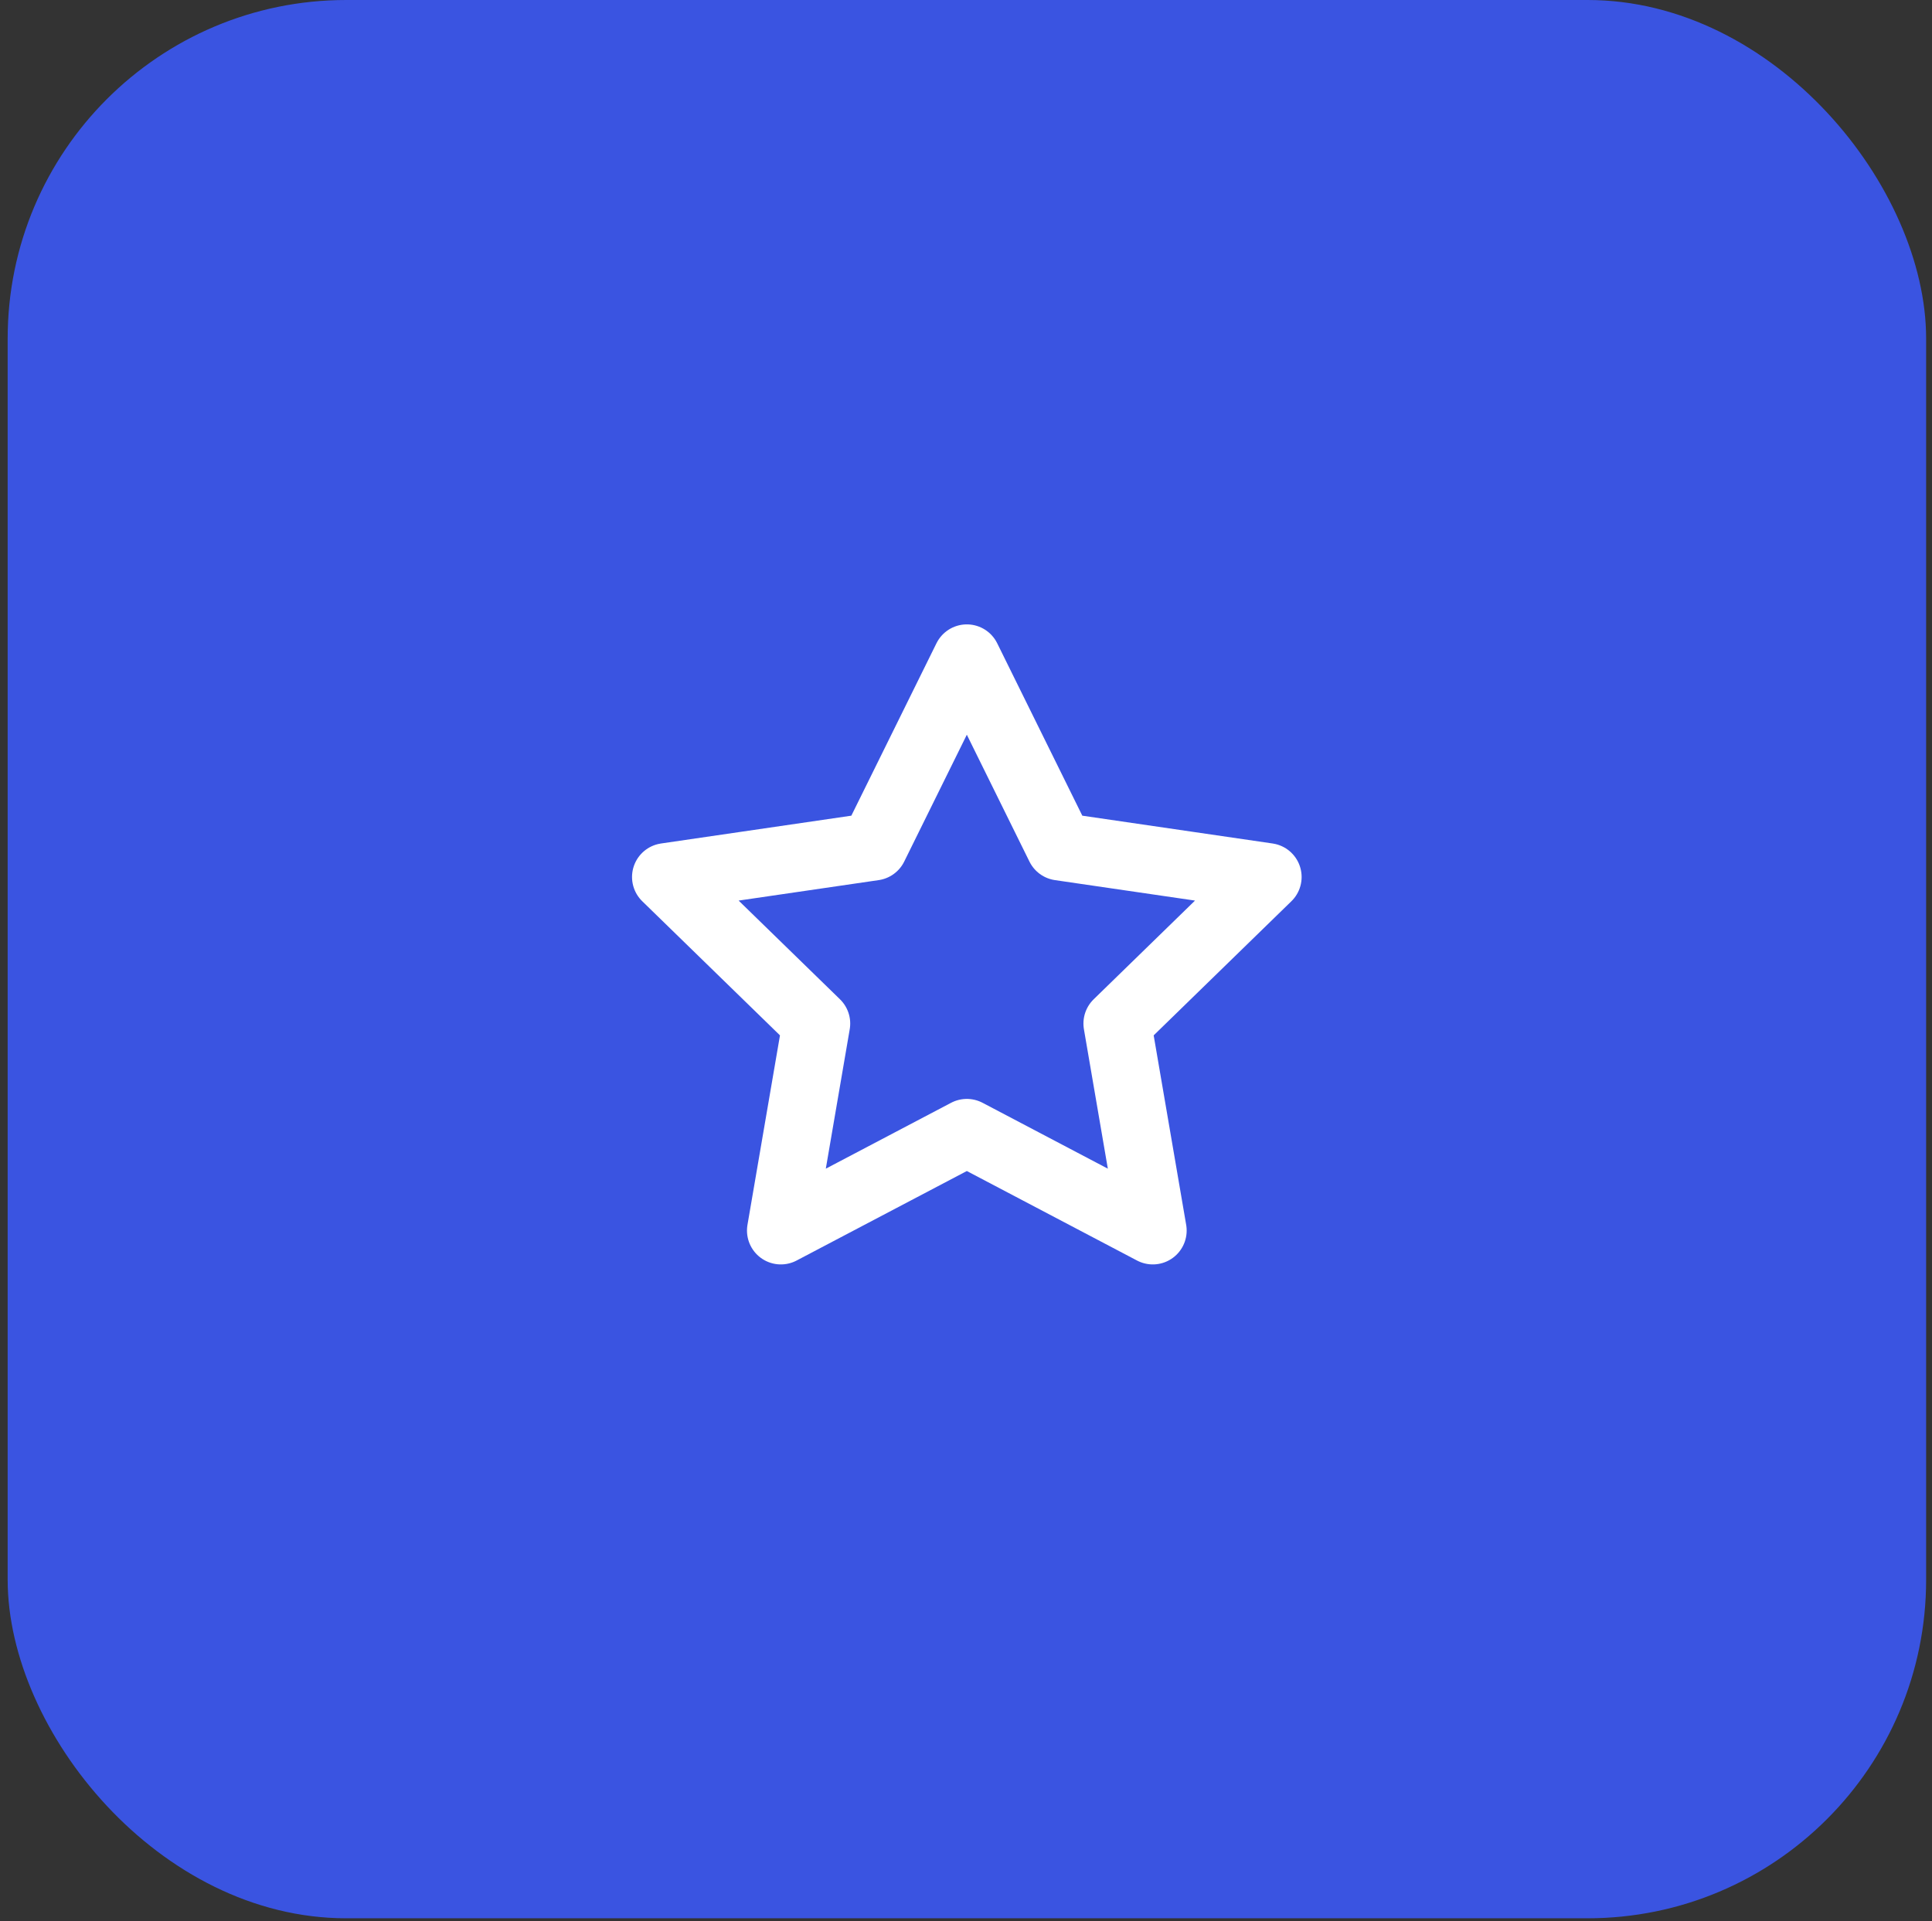 <?xml version="1.0" encoding="UTF-8"?> <svg xmlns="http://www.w3.org/2000/svg" width="184" height="183" viewBox="0 0 184 183" fill="none"><rect x="0" y="0" width="184" height="183" fill="#333333" stroke="none"/><rect x="0.73" width="182.711" height="182.711" rx="32.243" fill="#3A54E1"></rect><path d="M92.079 62.695L100.935 80.637L120.739 83.531L106.409 97.489L109.791 117.208L92.079 107.893L74.366 117.208L77.748 97.489L63.418 83.531L83.222 80.637L92.079 62.695Z" stroke="white" stroke-width="6.449" stroke-linecap="round" stroke-linejoin="round"></path></svg> 